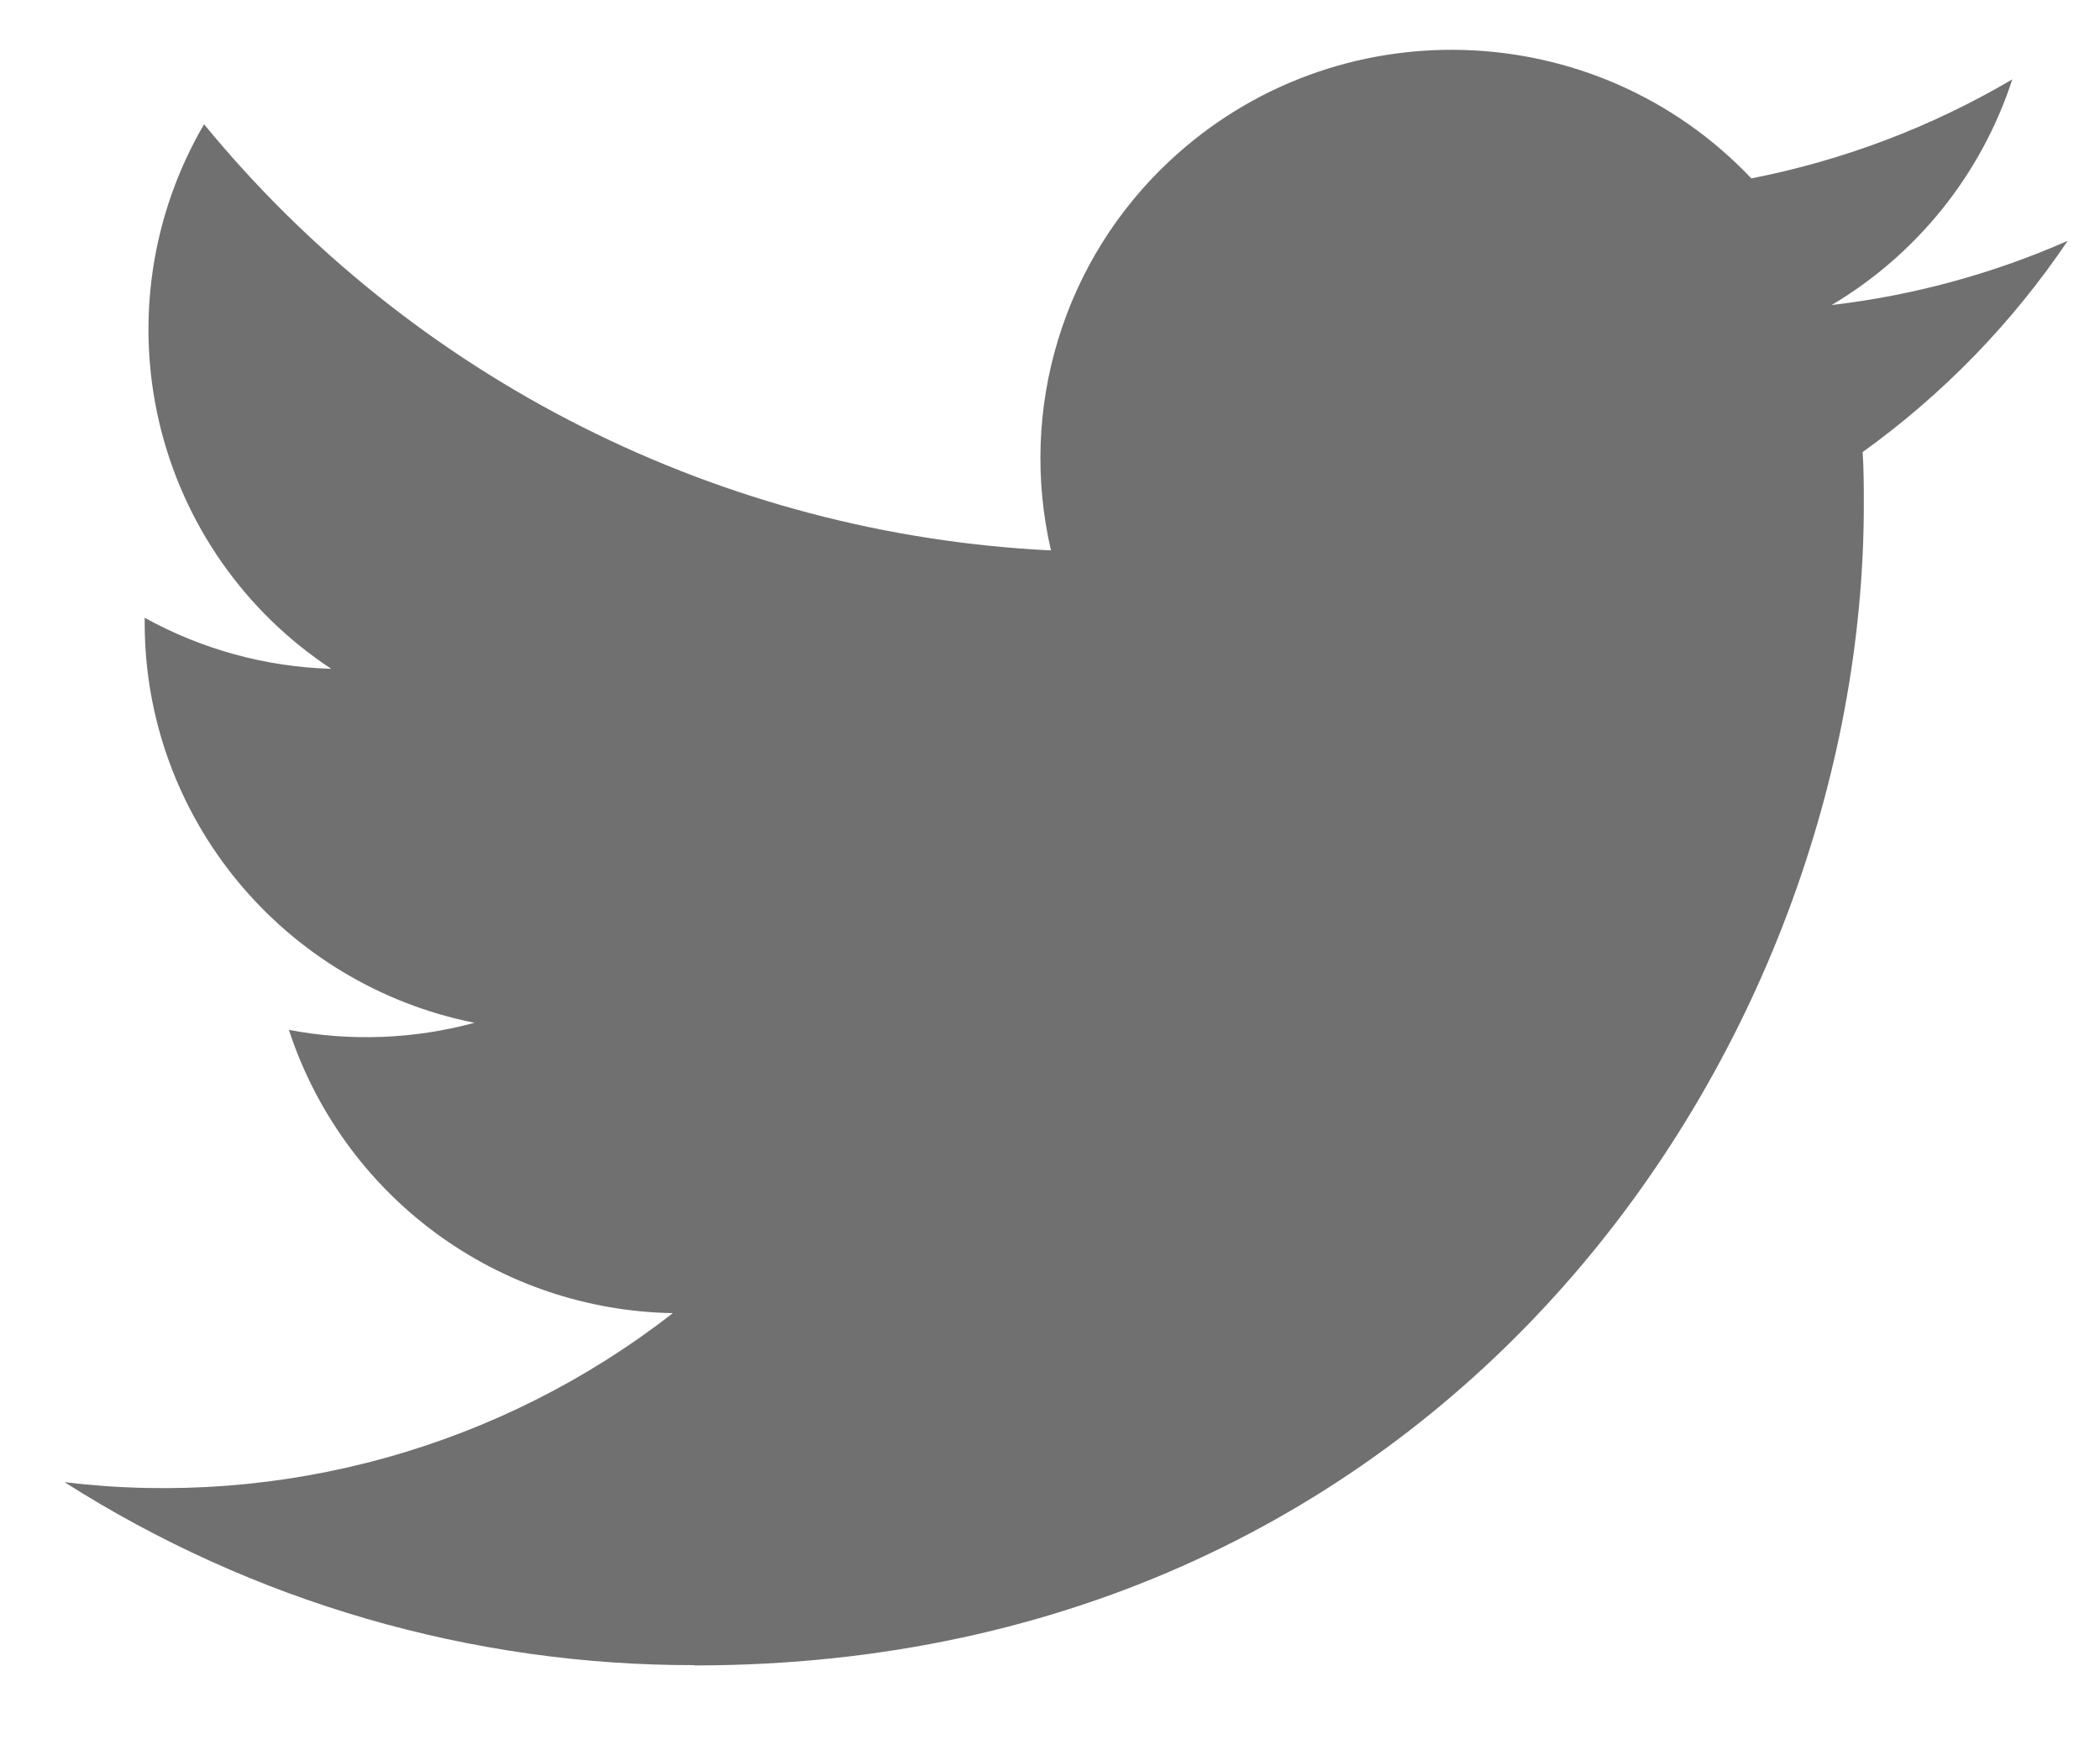 <svg width="30" height="25" viewBox="0 0 30 25" fill="none" xmlns="http://www.w3.org/2000/svg">
<g clip-path="url(#clip0_1969_99511)">
<path opacity="0.8" fill-rule="evenodd" clip-rule="evenodd" d="M9.922 23.788C20.72 23.788 26.626 14.909 26.626 7.21C26.626 6.957 26.626 6.706 26.609 6.457C27.759 5.631 28.75 4.61 29.538 3.44C28.468 3.911 27.33 4.221 26.166 4.357C27.389 3.631 28.307 2.486 28.747 1.134C27.593 1.813 26.333 2.291 25.019 2.548C22.796 0.202 19.077 0.088 16.713 2.295C15.965 2.992 15.414 3.873 15.116 4.851C14.817 5.828 14.783 6.867 15.014 7.862C12.684 7.748 10.404 7.148 8.32 6.099C6.236 5.051 4.395 3.578 2.915 1.775C2.165 3.058 1.935 4.579 2.273 6.026C2.611 7.474 3.491 8.736 4.732 9.553C3.799 9.526 2.885 9.276 2.067 8.824V8.898C2.067 11.671 4.038 14.06 6.778 14.609C5.913 14.843 5.007 14.878 4.127 14.71C4.507 15.871 5.239 16.885 6.222 17.61C7.205 18.335 8.39 18.735 9.612 18.756C7.148 20.676 4.024 21.544 0.923 21.171C3.612 22.882 6.734 23.789 9.922 23.784" fill="#4D4D4D"/>
</g>
<defs>
<clipPath id="clip0_1969_99511">
<rect width="28.615" height="24" fill="white" transform="translate(0.923 0.25)"/>
</clipPath>
</defs>
</svg>
